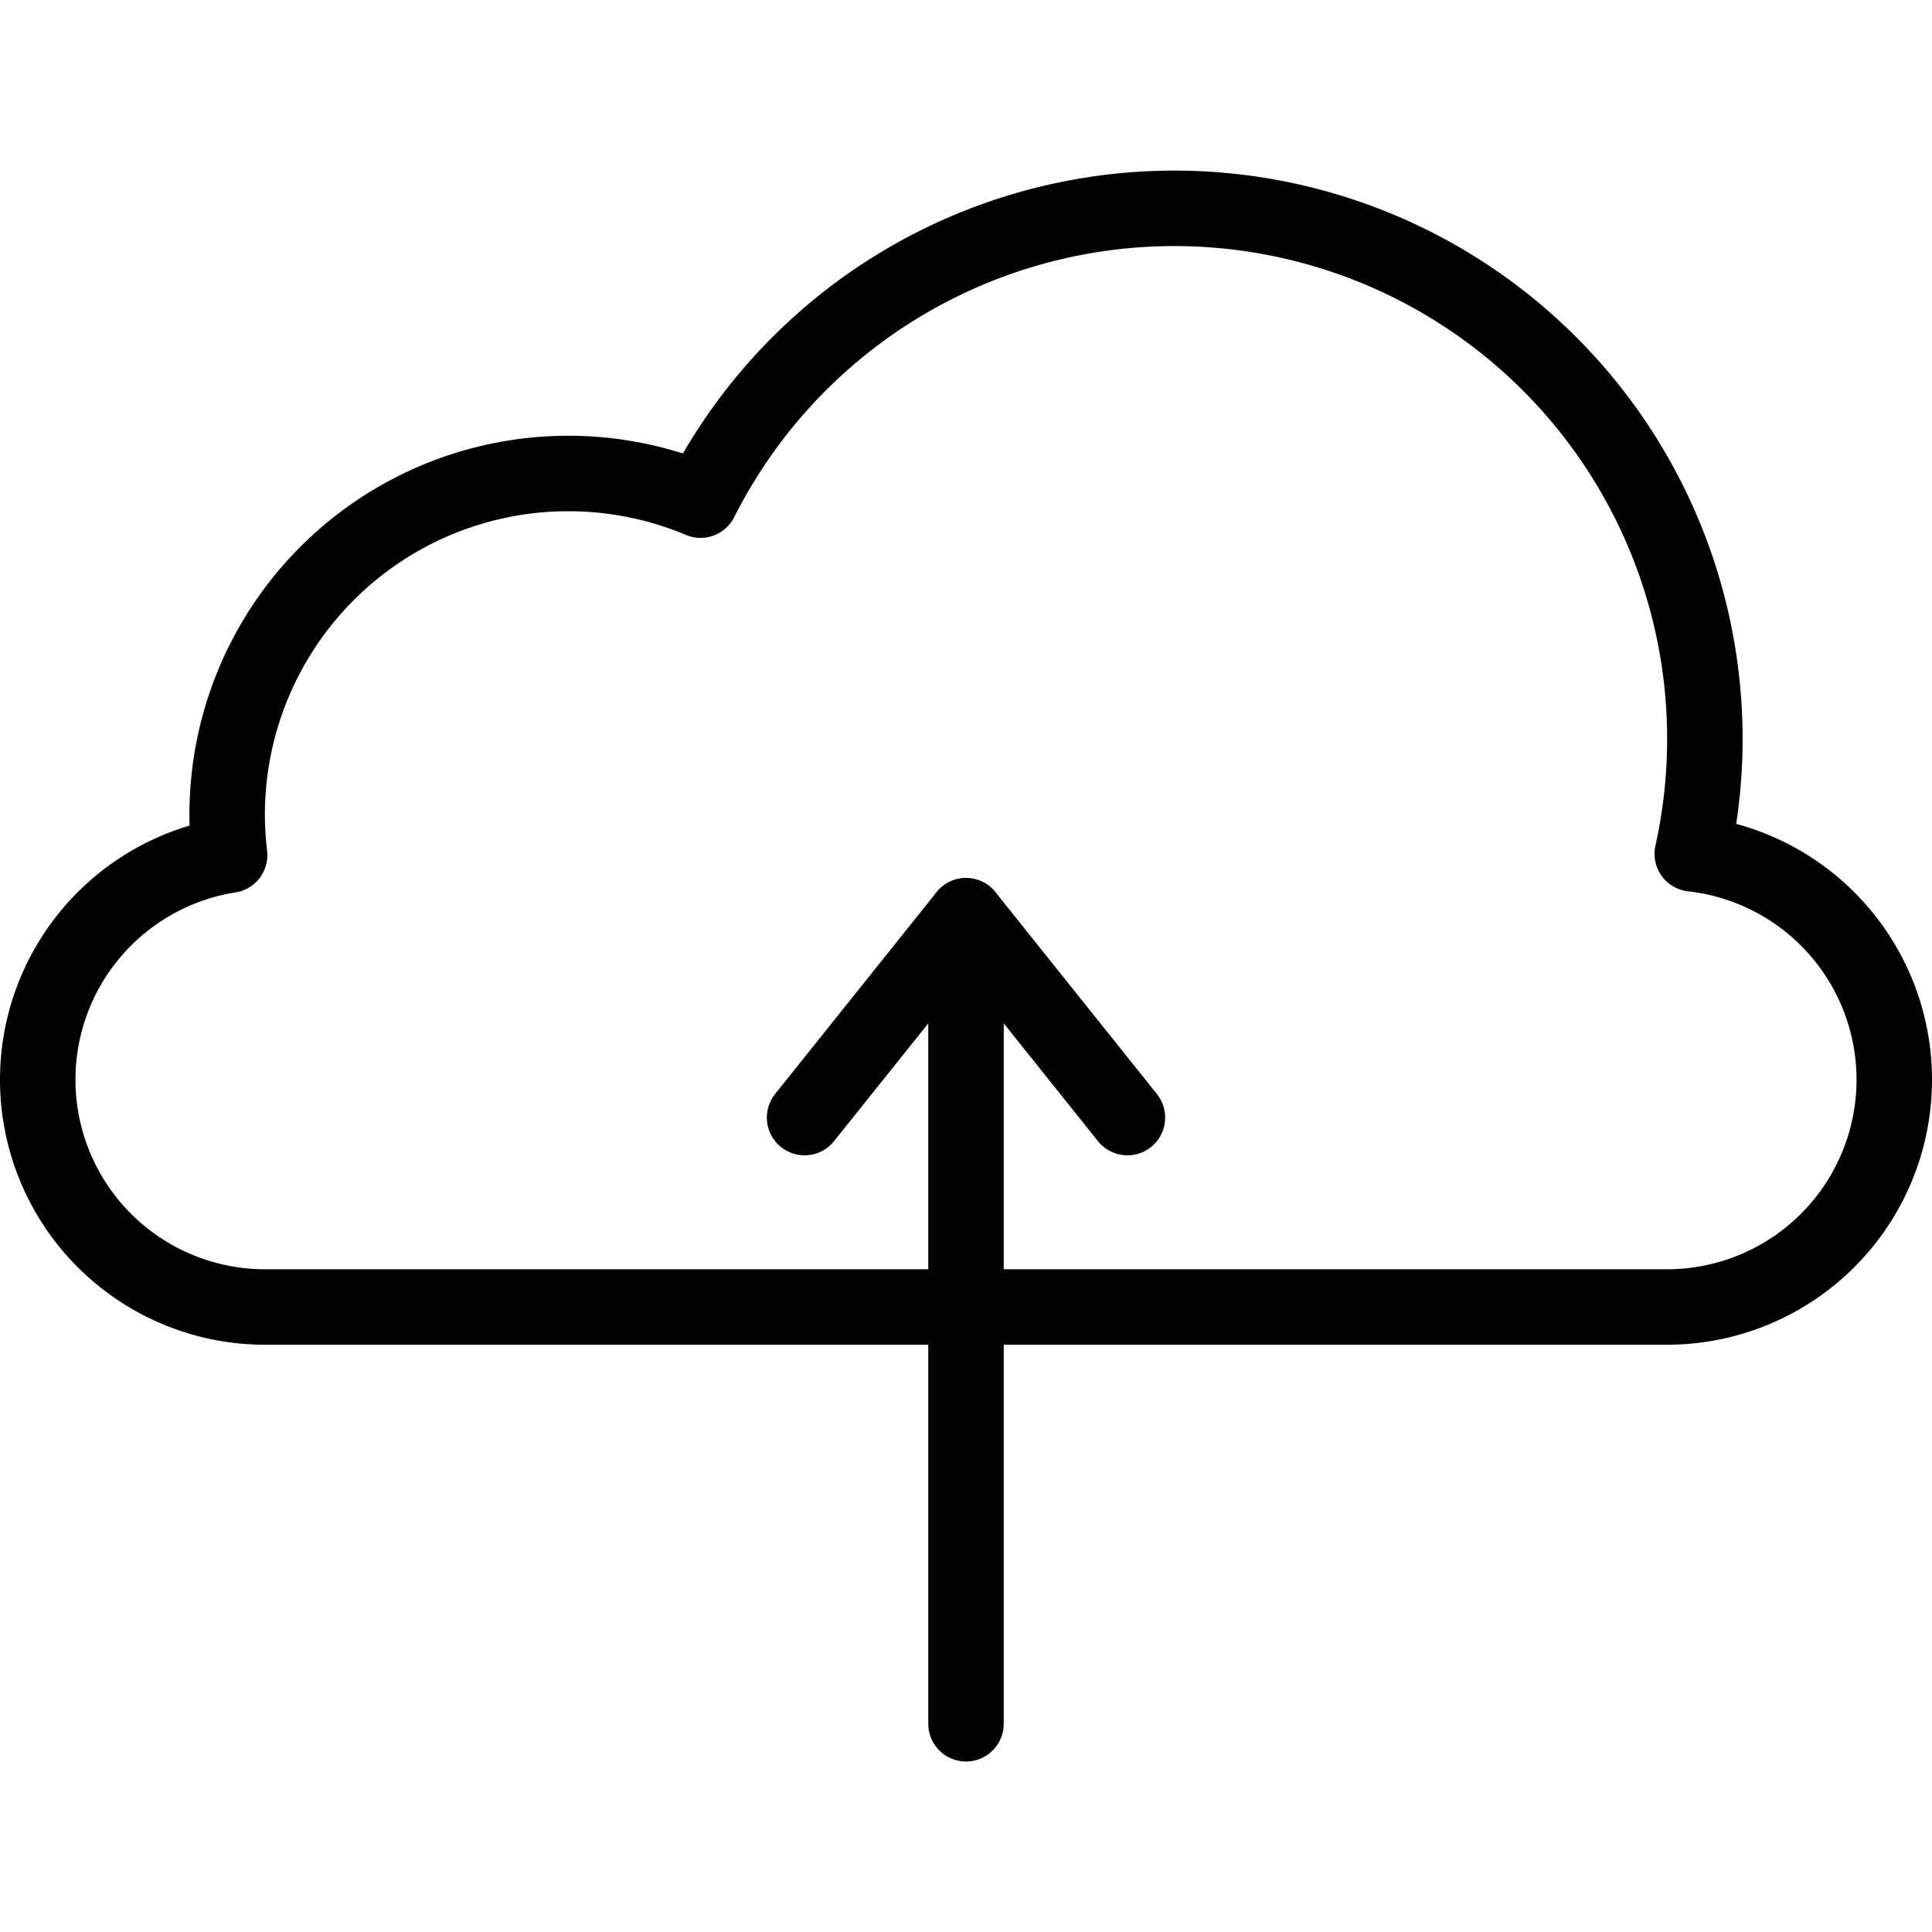 <?xml version="1.0" ?>

<svg width="800px" height="800px" viewBox="0 -45.19 512 512" xmlns="http://www.w3.org/2000/svg">
<defs>
<style>.cls-1{fill:none;stroke:#000000;stroke-linecap:round;stroke-linejoin:round;stroke-width:20px;}</style>
</defs>
<g data-name="Layer 2" id="Layer_2">
<g data-name="E426, Cloud, data, multimedia, server, storage" id="E426_Cloud_data_multimedia_server_storage">
<line class="cls-1" x1="256" x2="256" y1="411.63" y2="197.5"/>
<polyline class="cls-1" points="213.22 250.98 256 197.5 298.78 250.98"/>
<path class="cls-1" d="M448.47,181.08A140.6,140.6,0,0,0,185.65,87.35,90.42,90.42,0,0,0,60.2,170.65a91.37,91.37,0,0,0,.65,10.78A60.25,60.25,0,0,0,10,240.94h0a60.24,60.24,0,0,0,60.24,60.24H441.76A60.24,60.24,0,0,0,502,240.94h0A60.24,60.24,0,0,0,448.47,181.08Z"/>
</g>
</g>
</svg>